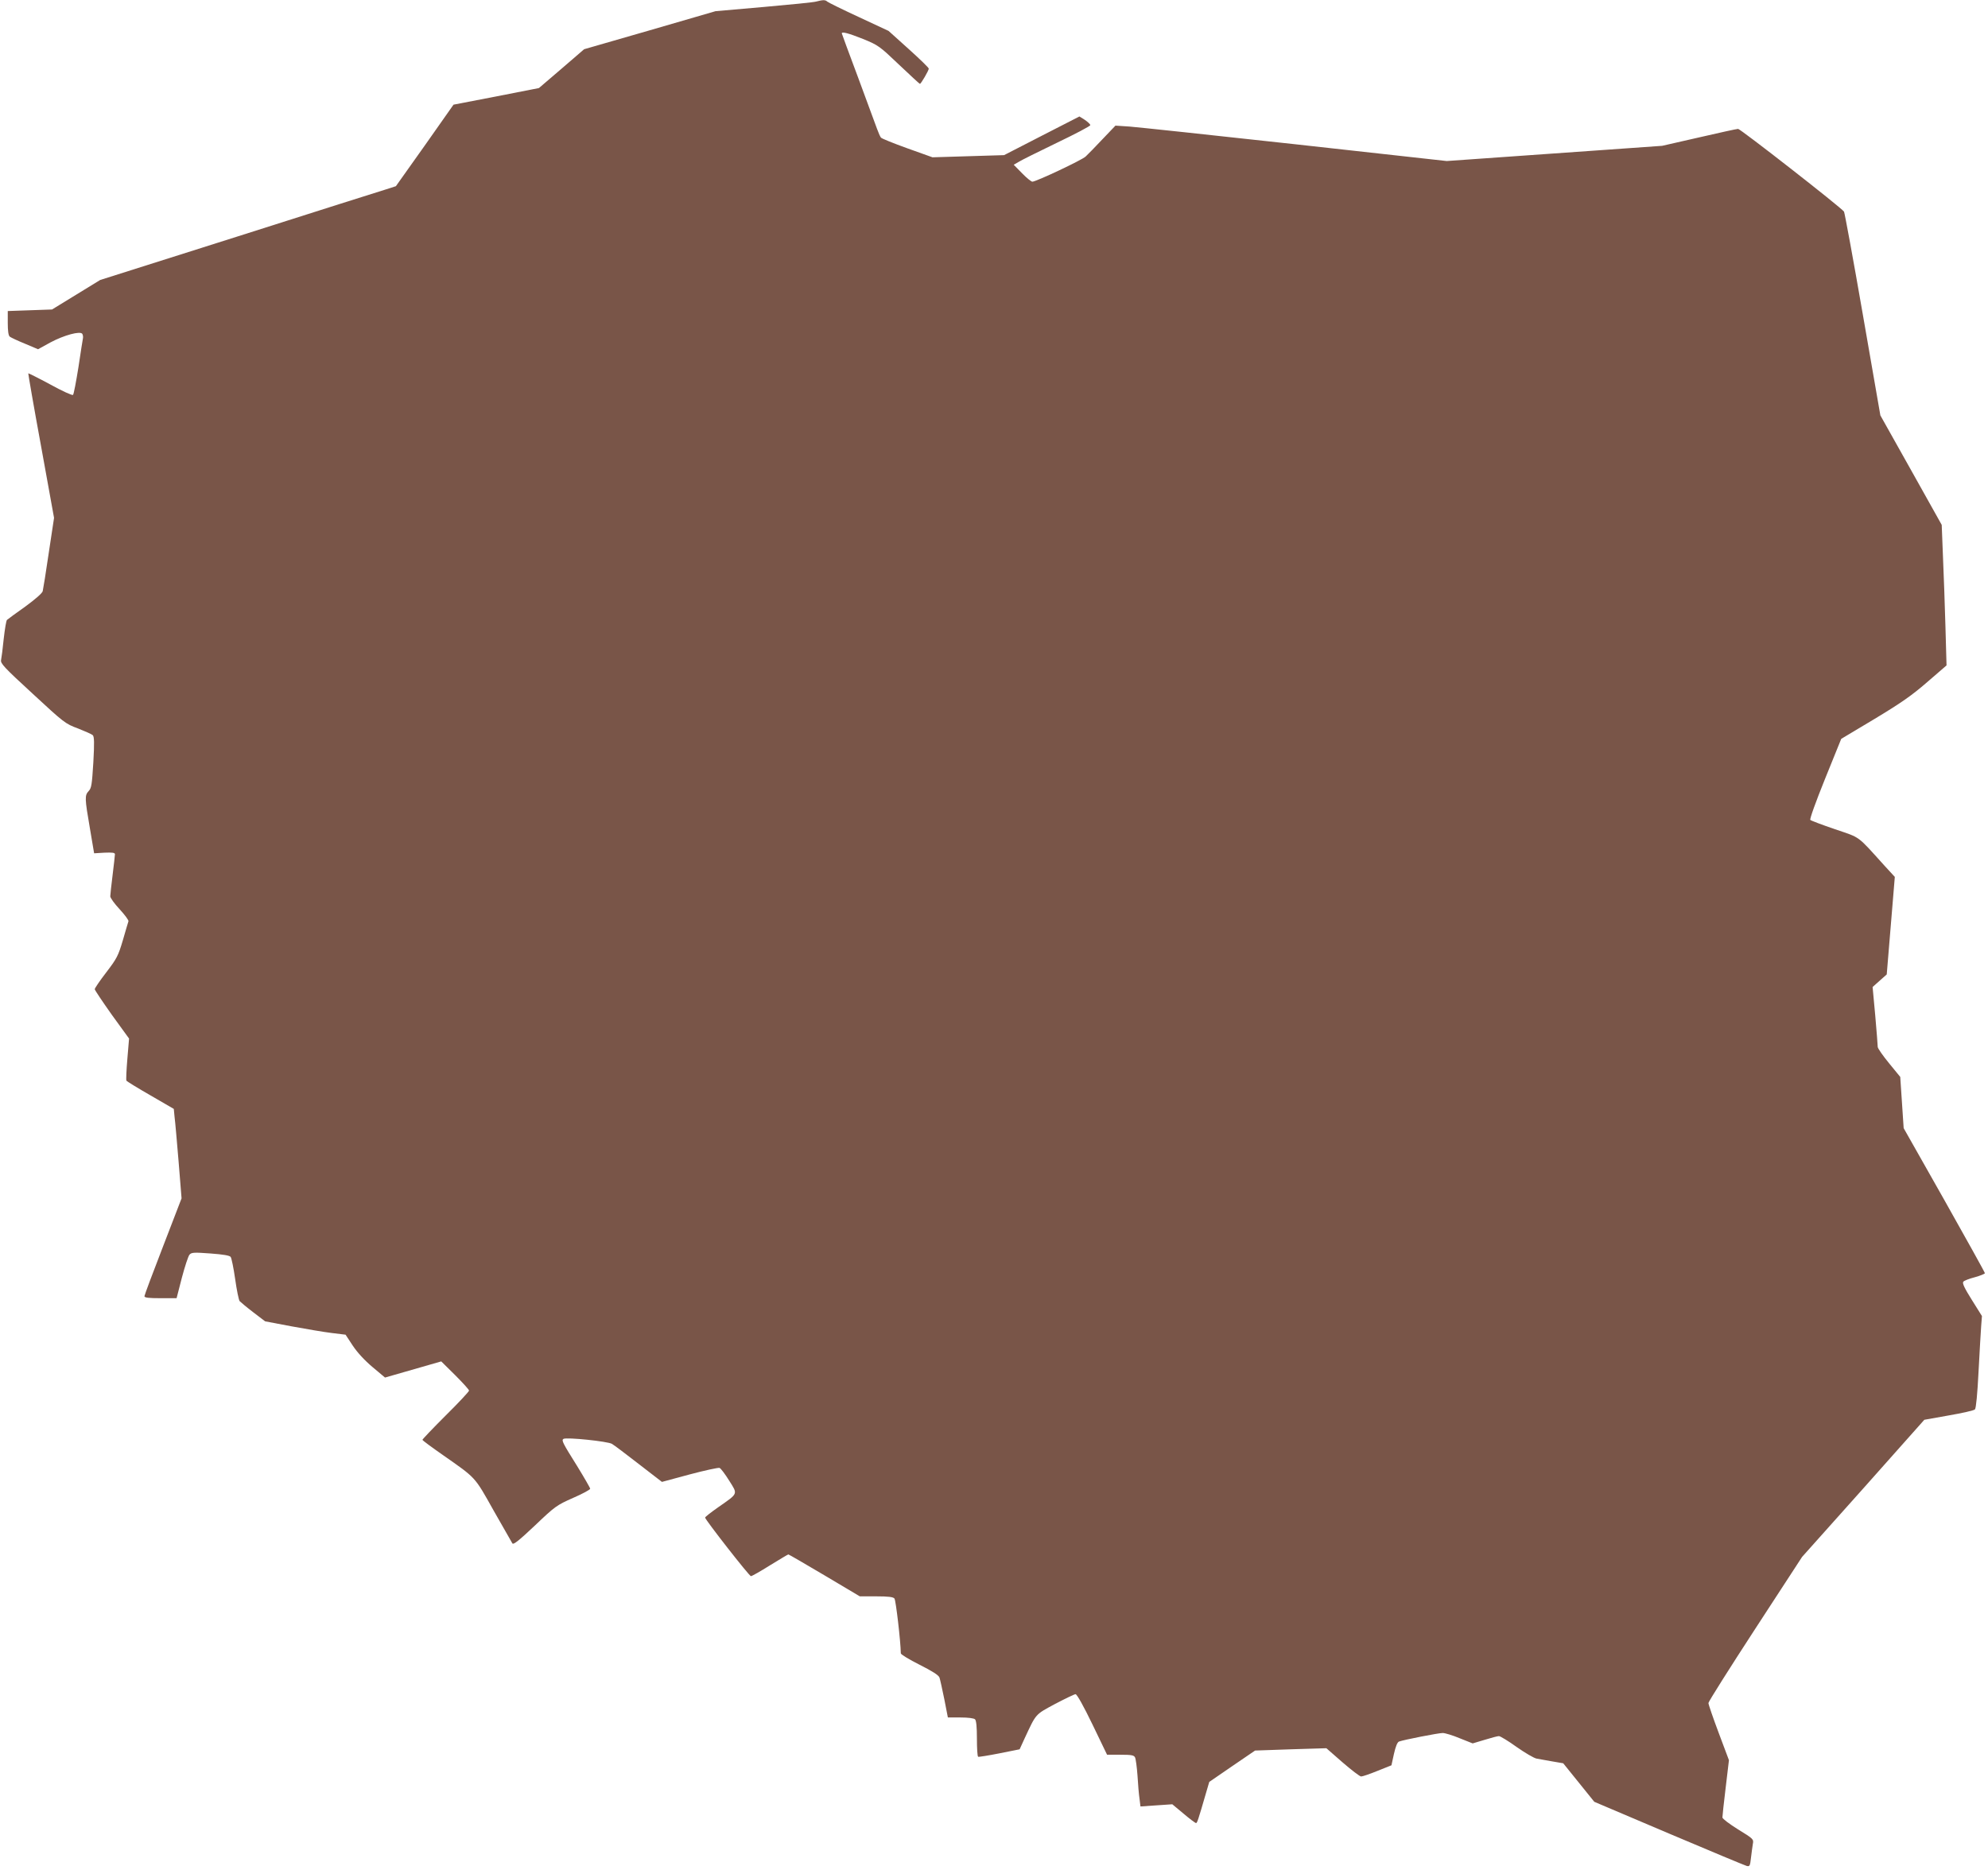 <?xml version="1.0" standalone="no"?>
<!DOCTYPE svg PUBLIC "-//W3C//DTD SVG 20010904//EN"
 "http://www.w3.org/TR/2001/REC-SVG-20010904/DTD/svg10.dtd">
<svg version="1.0" xmlns="http://www.w3.org/2000/svg"
 width="1280pt" height="1204pt" viewBox="0 0 1280 1204"
 preserveAspectRatio="xMidYMid meet">
<g transform="translate(0,1204) scale(0.1,-0.1)"
fill="#795548" stroke="none">
<path d="M5255 12030 c-16 -5 -169 -20 -339 -35 l-309 -27 -423 -123 -423
-122 -145 -125 -146 -125 -275 -54 -275 -53 -185 -263 -186 -262 -62 -20 c-34
-10 -462 -146 -952 -302 l-890 -282 -155 -95 -155 -95 -142 -5 -143 -5 0 -77
c0 -50 4 -81 13 -88 6 -5 50 -26 97 -45 l85 -36 80 44 c88 47 192 75 205 55 4
-7 6 -20 4 -29 -2 -9 -15 -92 -29 -186 -15 -93 -30 -174 -35 -178 -4 -5 -70
25 -146 67 -76 41 -140 73 -142 72 -1 -2 35 -212 82 -467 l84 -464 -34 -225
c-18 -124 -36 -235 -39 -247 -3 -13 -48 -52 -112 -99 -60 -42 -112 -81 -118
-86 -5 -4 -14 -59 -21 -121 -6 -61 -14 -123 -17 -137 -5 -22 18 -47 203 -217
203 -188 211 -194 292 -224 45 -18 89 -37 95 -43 10 -9 11 -48 4 -175 -9 -144
-12 -166 -30 -185 -26 -28 -26 -45 8 -241 l27 -160 67 4 c51 2 67 0 67 -10 0
-8 -7 -68 -15 -134 -8 -65 -15 -127 -15 -137 0 -10 27 -48 61 -84 33 -36 59
-71 56 -77 -2 -7 -19 -61 -36 -122 -30 -101 -39 -118 -107 -207 -41 -53 -74
-102 -74 -108 0 -6 50 -80 110 -165 l111 -153 -11 -131 c-6 -72 -9 -135 -6
-140 3 -5 73 -48 155 -95 l150 -87 5 -52 c4 -28 15 -158 26 -288 l19 -236
-119 -309 c-66 -170 -120 -315 -120 -321 0 -10 27 -13 104 -13 l103 0 34 132
c19 72 41 139 49 148 13 15 28 16 135 8 82 -6 123 -13 130 -22 6 -8 19 -72 29
-142 10 -71 23 -135 29 -143 7 -7 46 -40 88 -72 l76 -58 169 -32 c93 -17 209
-37 259 -43 l90 -11 46 -70 c29 -44 76 -95 127 -138 l81 -68 181 52 181 52 90
-89 c49 -49 89 -93 89 -99 0 -6 -67 -78 -150 -160 -82 -82 -150 -153 -150
-157 0 -4 60 -48 133 -99 214 -150 201 -135 325 -356 62 -109 116 -204 121
-212 7 -10 41 17 145 115 130 124 140 131 246 178 60 26 110 53 110 59 0 5
-38 71 -84 146 -94 150 -102 166 -88 175 19 12 286 -16 312 -32 14 -8 92 -67
173 -130 l149 -115 178 48 c98 26 185 45 193 42 8 -3 36 -40 62 -82 56 -89 60
-80 -69 -170 -47 -33 -86 -63 -86 -68 0 -13 284 -377 295 -377 6 0 61 31 123
70 62 38 115 70 118 70 3 0 108 -61 233 -135 l227 -135 106 0 c78 0 109 -4
117 -14 9 -10 40 -277 41 -353 0 -7 54 -40 120 -73 83 -42 123 -67 129 -83 4
-12 18 -75 31 -139 l23 -118 81 0 c51 0 87 -5 94 -12 8 -8 12 -50 12 -124 0
-62 3 -115 8 -117 4 -2 66 8 137 22 l130 26 32 70 c76 163 67 152 196 222 65
34 125 63 132 63 9 0 52 -77 109 -195 l94 -195 86 0 c71 0 87 -3 94 -17 5 -10
12 -63 16 -118 3 -55 9 -122 13 -149 l6 -49 102 7 103 7 72 -60 c40 -34 76
-61 81 -61 7 0 14 21 63 190 l22 75 147 101 148 101 230 8 229 7 104 -91 c58
-50 111 -91 120 -91 9 0 56 16 105 36 l90 36 16 73 c11 49 22 76 33 80 29 11
253 55 281 55 15 0 65 -15 110 -34 l83 -33 77 23 c42 13 83 24 92 24 8 0 60
-31 114 -70 54 -38 112 -72 129 -75 17 -3 62 -11 101 -18 l70 -12 100 -124
100 -124 480 -204 c264 -112 490 -206 501 -209 20 -5 22 0 28 53 4 32 9 72 12
89 6 30 3 33 -95 93 -56 35 -101 69 -101 77 0 8 9 95 21 192 l21 177 -66 176
c-36 96 -66 183 -66 192 0 9 136 224 302 479 l301 462 394 441 393 442 157 28
c87 15 163 32 169 39 7 7 16 101 23 241 7 127 14 259 17 295 l5 65 -65 104
c-47 75 -63 108 -55 117 5 7 39 20 74 29 36 10 65 22 65 26 0 5 -118 217 -261
471 l-262 463 -11 165 -11 165 -72 88 c-40 49 -73 96 -73 105 0 9 -7 100 -16
202 l-17 184 46 41 45 40 26 314 26 314 -68 74 c-178 197 -150 176 -317 233
-82 28 -154 55 -159 60 -5 5 34 114 95 265 l104 257 214 128 c171 103 240 151
339 237 l125 108 -7 250 c-4 138 -11 341 -16 452 l-8 203 -197 352 -198 353
-113 650 c-62 358 -117 655 -121 662 -16 25 -667 533 -682 533 -9 0 -122 -25
-252 -55 l-237 -54 -438 -31 c-242 -17 -554 -39 -694 -49 l-255 -18 -975 108
c-536 59 -1016 110 -1067 114 l-91 6 -84 -88 c-45 -48 -94 -98 -108 -111 -24
-23 -319 -162 -343 -162 -7 0 -37 24 -66 54 l-54 55 31 18 c17 11 128 66 246
123 119 57 216 108 216 114 0 6 -16 21 -35 34 l-35 22 -242 -124 -243 -125
-231 -7 -230 -7 -162 58 c-89 32 -166 63 -170 69 -5 6 -16 31 -25 56 -9 25
-63 172 -121 328 -58 155 -106 285 -106 287 0 13 44 1 137 -36 98 -40 106 -46
231 -165 72 -68 132 -124 135 -124 7 0 57 86 57 98 0 6 -58 62 -129 126 l-130
117 -193 90 c-106 49 -197 94 -202 99 -12 12 -29 11 -71 0z"/>
</g>
</svg>
